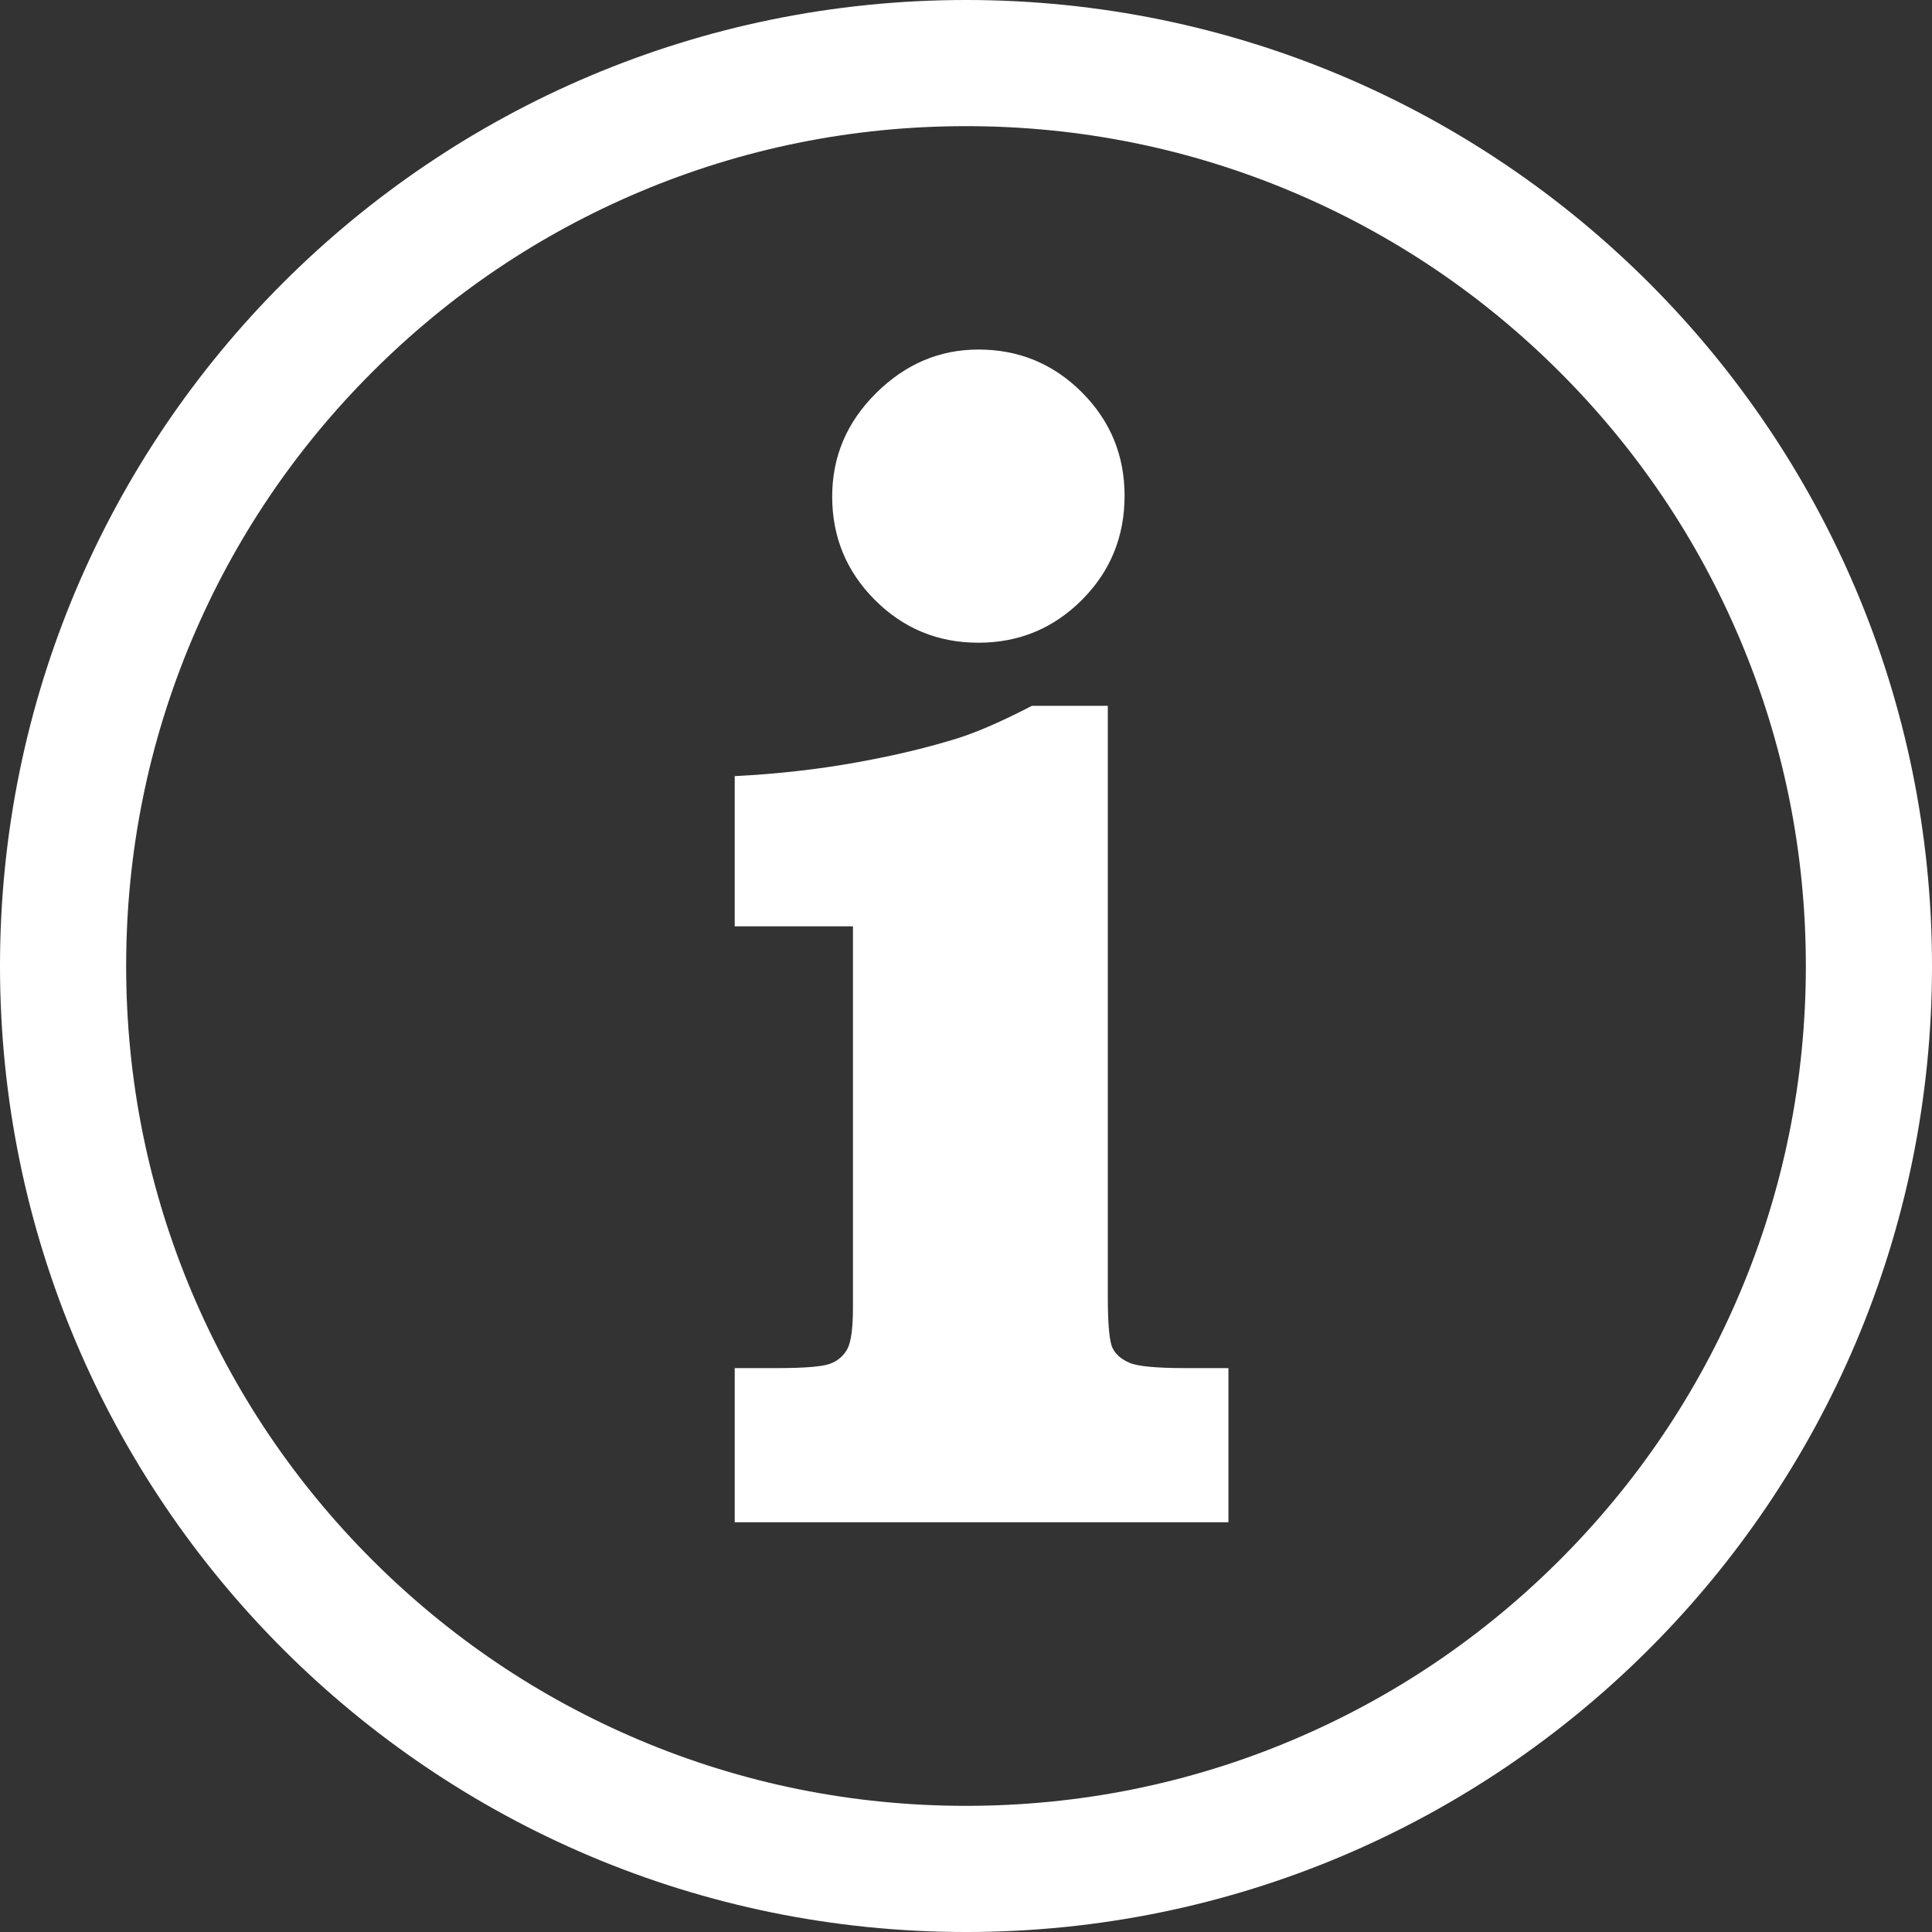<?xml version="1.0" encoding="UTF-8"?><svg id="Ebene_1" xmlns="http://www.w3.org/2000/svg" viewBox="0 0 551.327 551.327"><rect x="0" y="0" width="551.327" height="551.327" fill="#333333" stroke="none"/><defs><style>.cls-1{fill:#fff;stroke-width:0px;}</style></defs><path class="cls-1" d="M275.664,36c32.37,0,63.753,6.332,93.277,18.819,28.535,12.069,54.169,29.355,76.191,51.377,22.022,22.022,39.307,47.656,51.377,76.191,12.488,29.524,18.819,60.907,18.819,93.277s-6.332,63.753-18.819,93.277c-12.069,28.535-29.355,54.169-51.377,76.191-22.022,22.022-47.656,39.307-76.191,51.377-29.524,12.488-60.907,18.819-93.277,18.819s-63.753-6.332-93.277-18.819c-28.535-12.069-54.169-29.355-76.191-51.377-22.022-22.022-39.308-47.656-51.377-76.191-12.487-29.524-18.819-60.906-18.819-93.277s6.332-63.753,18.819-93.277c12.069-28.535,29.355-54.169,51.377-76.191,22.022-22.022,47.656-39.308,76.191-51.377,29.524-12.488,60.907-18.819,93.277-18.819M275.664,0C123.419,0,0,123.419,0,275.664s123.419,275.664,275.664,275.664,275.664-123.419,275.664-275.664S427.909,0,275.664,0h0Z"/><path class="cls-1" d="M316.129,201.421v168.471c0,8.058.456,12.995,1.368,14.818.912,1.824,2.543,3.231,4.901,4.218,2.354.99,7.637,1.481,15.844,1.481h12.311v43.999h-140.887v-43.999h12.083c7.901,0,12.955-.416,15.16-1.254,2.202-.833,3.836-2.24,4.901-4.217,1.062-1.974,1.596-5.928,1.596-11.854v-108.743h-33.74v-42.859c12.004-.605,23.517-1.898,34.538-3.875,11.017-1.973,20.859-4.332,29.522-7.067,5.621-1.824,12.539-4.862,20.746-9.119h21.657ZM279.197,99.746c11.548,0,21.39,4.067,29.522,12.196,8.128,8.132,12.196,17.974,12.196,29.522,0,11.705-4.068,21.622-12.196,29.75-8.132,8.132-17.975,12.196-29.522,12.196-11.552,0-21.394-4.064-29.522-12.196-8.132-8.129-12.197-17.971-12.197-29.522,0-11.399,4.179-21.237,12.539-29.522,8.356-8.282,18.084-12.424,29.181-12.424Z"/></svg>